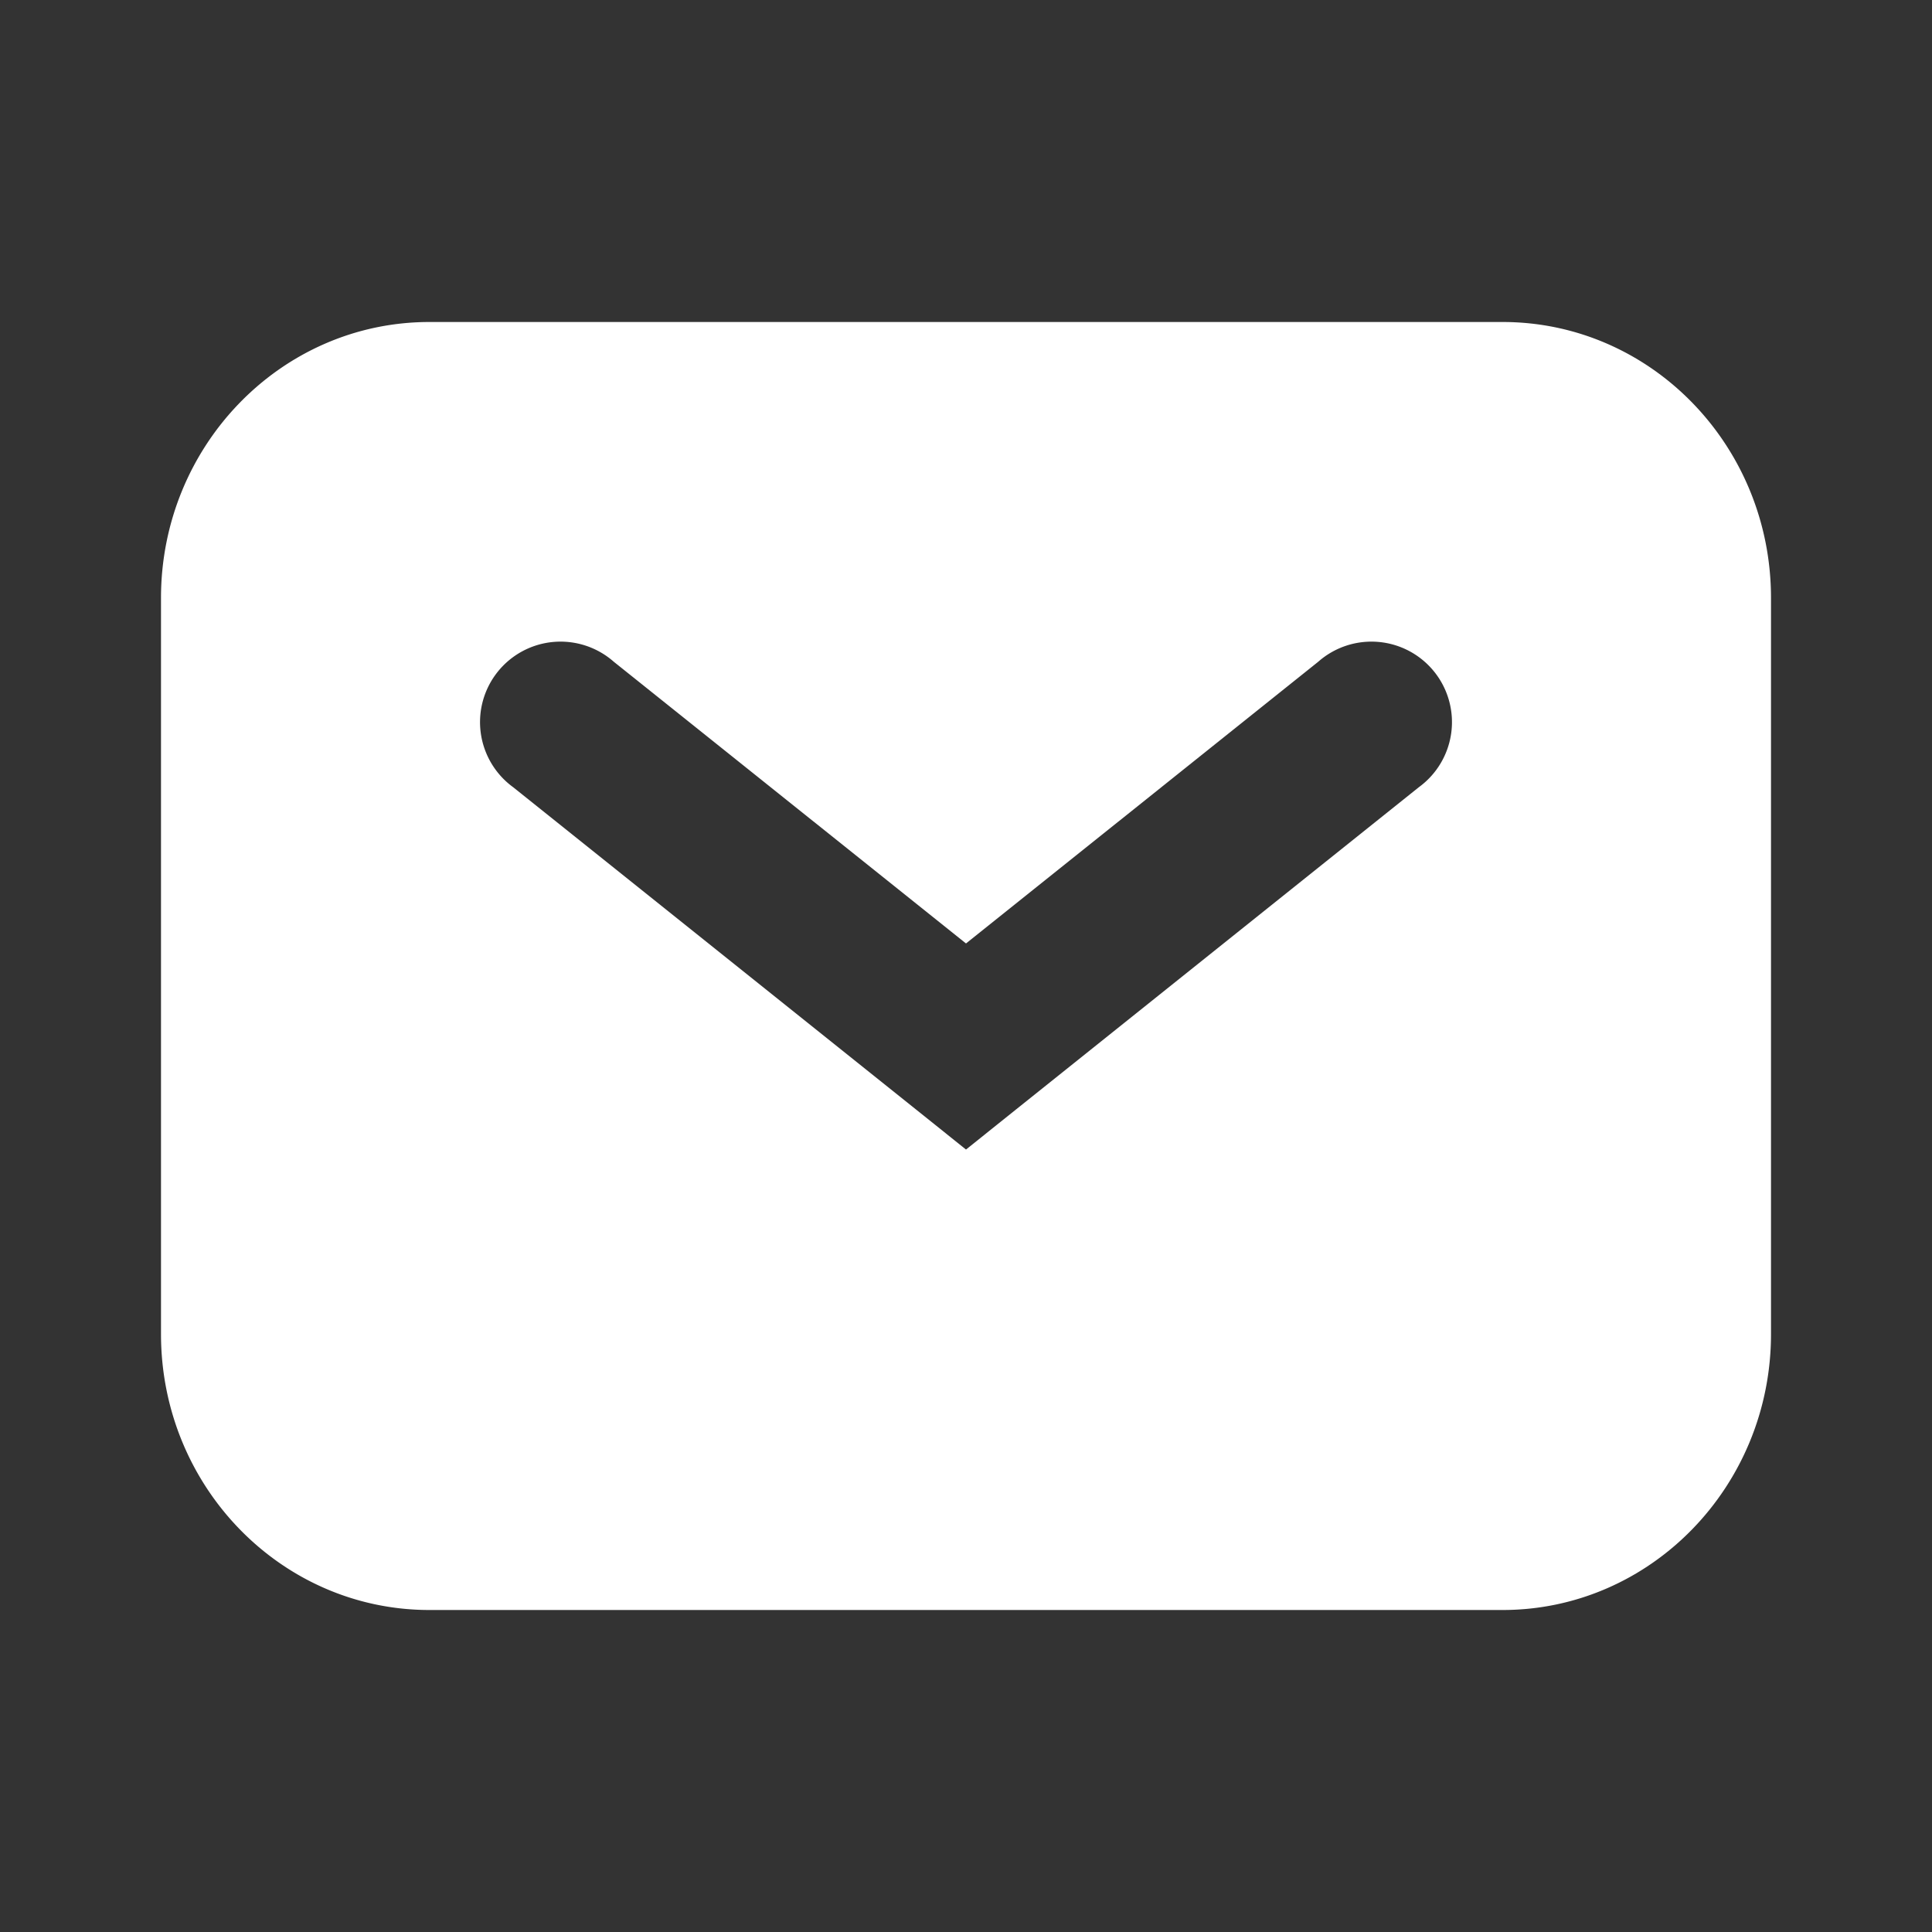 <svg xmlns="http://www.w3.org/2000/svg" viewBox="0 0 12 12" fill="none"><rect x="0" y="0" width="12" height="12" fill="#333333" stroke="none"/><path fill-rule="evenodd" clip-rule="evenodd" d="M2.667 2C1.747 2 1 2.768 1 3.714v4.572C1 9.232 1.746 10 2.667 10h6.666C10.253 10 11 9.232 11 8.286V3.714C11 2.768 10.254 2 9.333 2H2.667Zm1.145 2.11a.5.5 0 1 0-.624.78l2.5 2L6 7.14l.312-.25 2.5-2a.5.5 0 1 0-.624-.78L6 5.86 3.812 4.11Z" fill="#fff"/></svg>